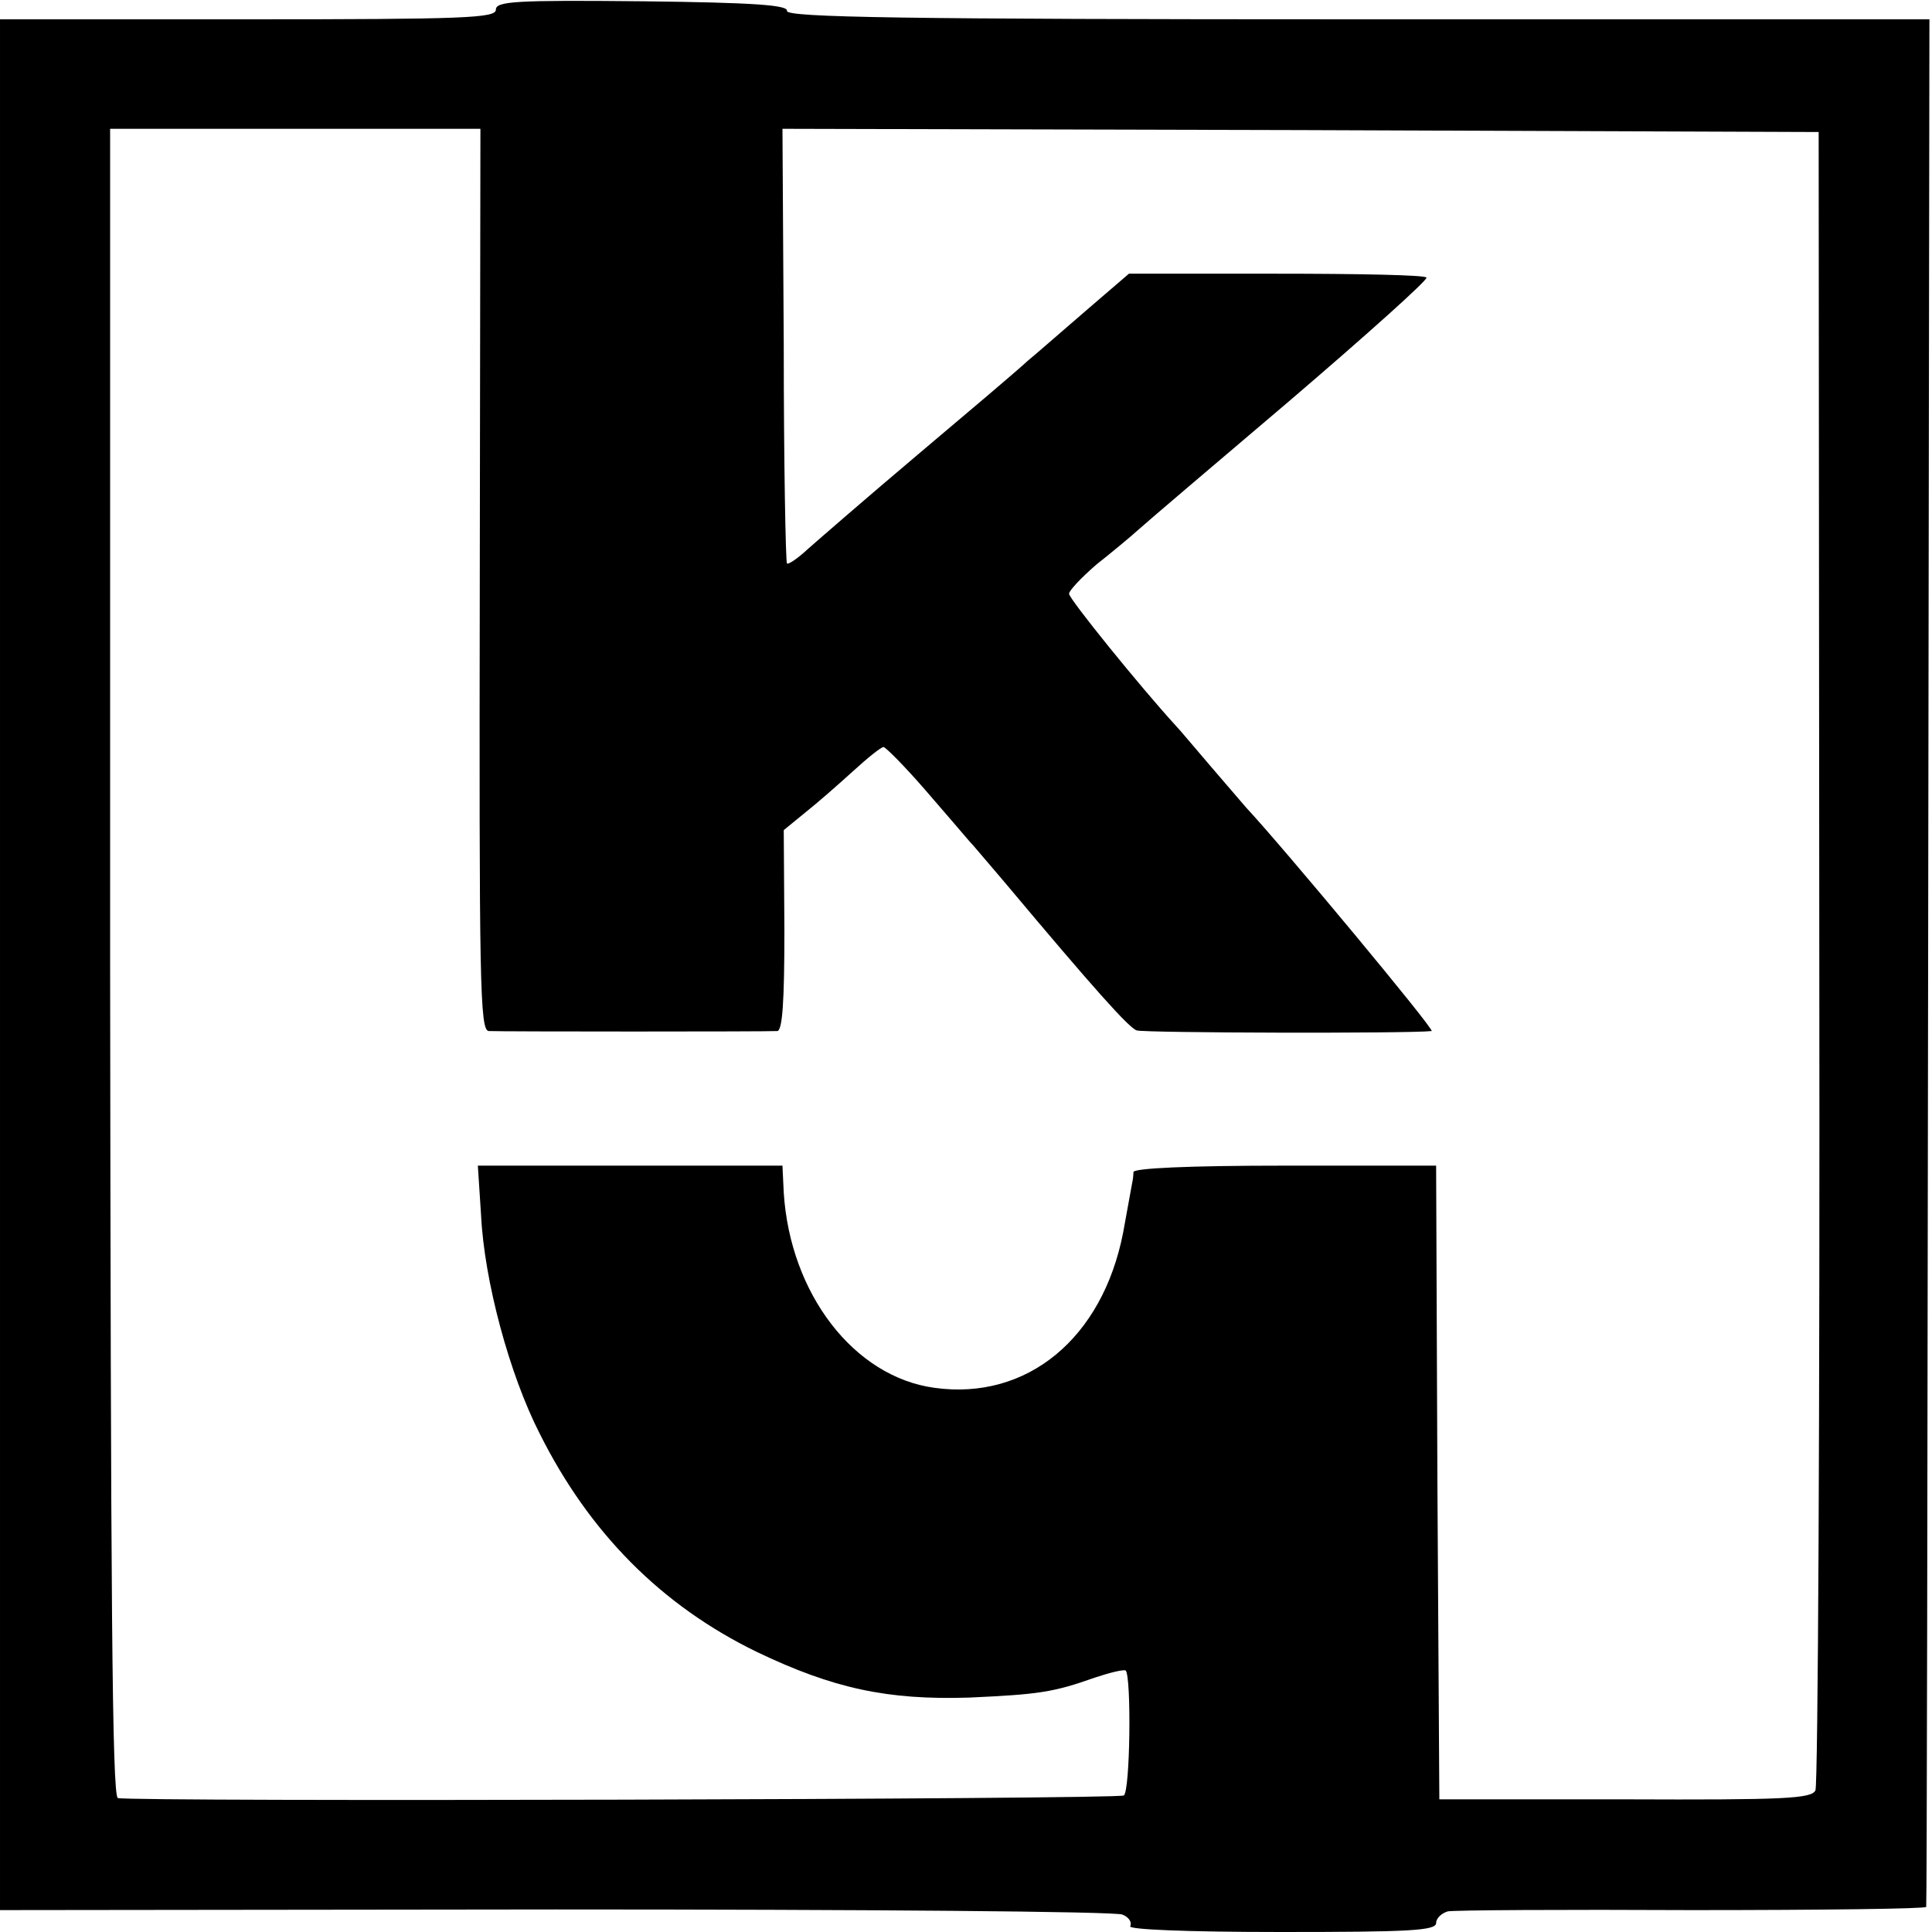 <?xml version="1.0" standalone="no"?>
<!DOCTYPE svg PUBLIC "-//W3C//DTD SVG 20010904//EN"
 "http://www.w3.org/TR/2001/REC-SVG-20010904/DTD/svg10.dtd">
<svg version="1.0" xmlns="http://www.w3.org/2000/svg"
 width="300pt" height="300pt" viewBox="0 0 300 300"
 preserveAspectRatio="xMidYMid meet">
<g transform="translate(0,300) scale(0.1,-0.1)"
fill="#000000" stroke="none">
<path d="M770 2985 c0 -13 -47 -15 -385 -15 l-385 0 0 -1468 0 -1468 863 1
c474 0 870 -3 880 -8 10 -4 15 -12 12 -18 -4 -5 85 -9 234 -9 199 0 241 2 241
14 0 7 8 15 18 18 9 2 180 3 380 2 199 0 363 2 363 5 1 3 2 664 3 1469 l2
1462 -888 0 c-705 0 -887 3 -886 13 2 9 -49 13 -224 15 -198 2 -228 0 -228
-13z m-25 -885 c-1 -628 0 -700 14 -701 20 -1 432 -1 448 0 8 1 11 46 11 156
l-1 156 33 27 c19 15 52 44 74 64 23 21 44 38 48 38 3 0 33 -30 65 -67 32 -37
63 -73 68 -79 6 -6 30 -35 55 -64 140 -167 193 -226 205 -230 11 -4 424 -5
458 -1 6 1 -231 286 -288 347 -5 6 -30 35 -55 64 -25 29 -49 58 -55 64 -54 59
-165 196 -165 204 0 5 19 25 42 45 24 19 53 43 64 53 12 11 119 102 238 203
118 101 214 187 211 190 -2 4 -107 6 -233 6 l-229 0 -64 -55 c-35 -30 -77 -67
-94 -81 -16 -15 -93 -80 -170 -145 -77 -65 -153 -131 -170 -146 -16 -15 -31
-25 -33 -23 -2 2 -5 155 -5 339 l-2 336 805 -2 804 -3 1 -1280 c1 -704 -2
-1287 -6 -1295 -6 -13 -48 -15 -296 -14 l-288 0 -3 492 -2 492 -235 0 c-150 0
-235 -4 -235 -10 0 -5 -1 -13 -2 -17 -1 -5 -7 -39 -14 -77 -32 -164 -149 -261
-293 -241 -125 17 -224 146 -234 303 l-2 42 -236 0 -237 0 5 -77 c5 -102 44
-247 91 -339 77 -154 189 -267 337 -339 119 -57 203 -75 330 -71 108 5 130 8
195 31 24 8 45 13 48 11 9 -10 7 -188 -3 -194 -10 -6 -1541 -10 -1562 -4 -9 3
-11 317 -12 1298 l0 1294 287 0 288 0 -1 -700z"/>
</g>
</svg>

